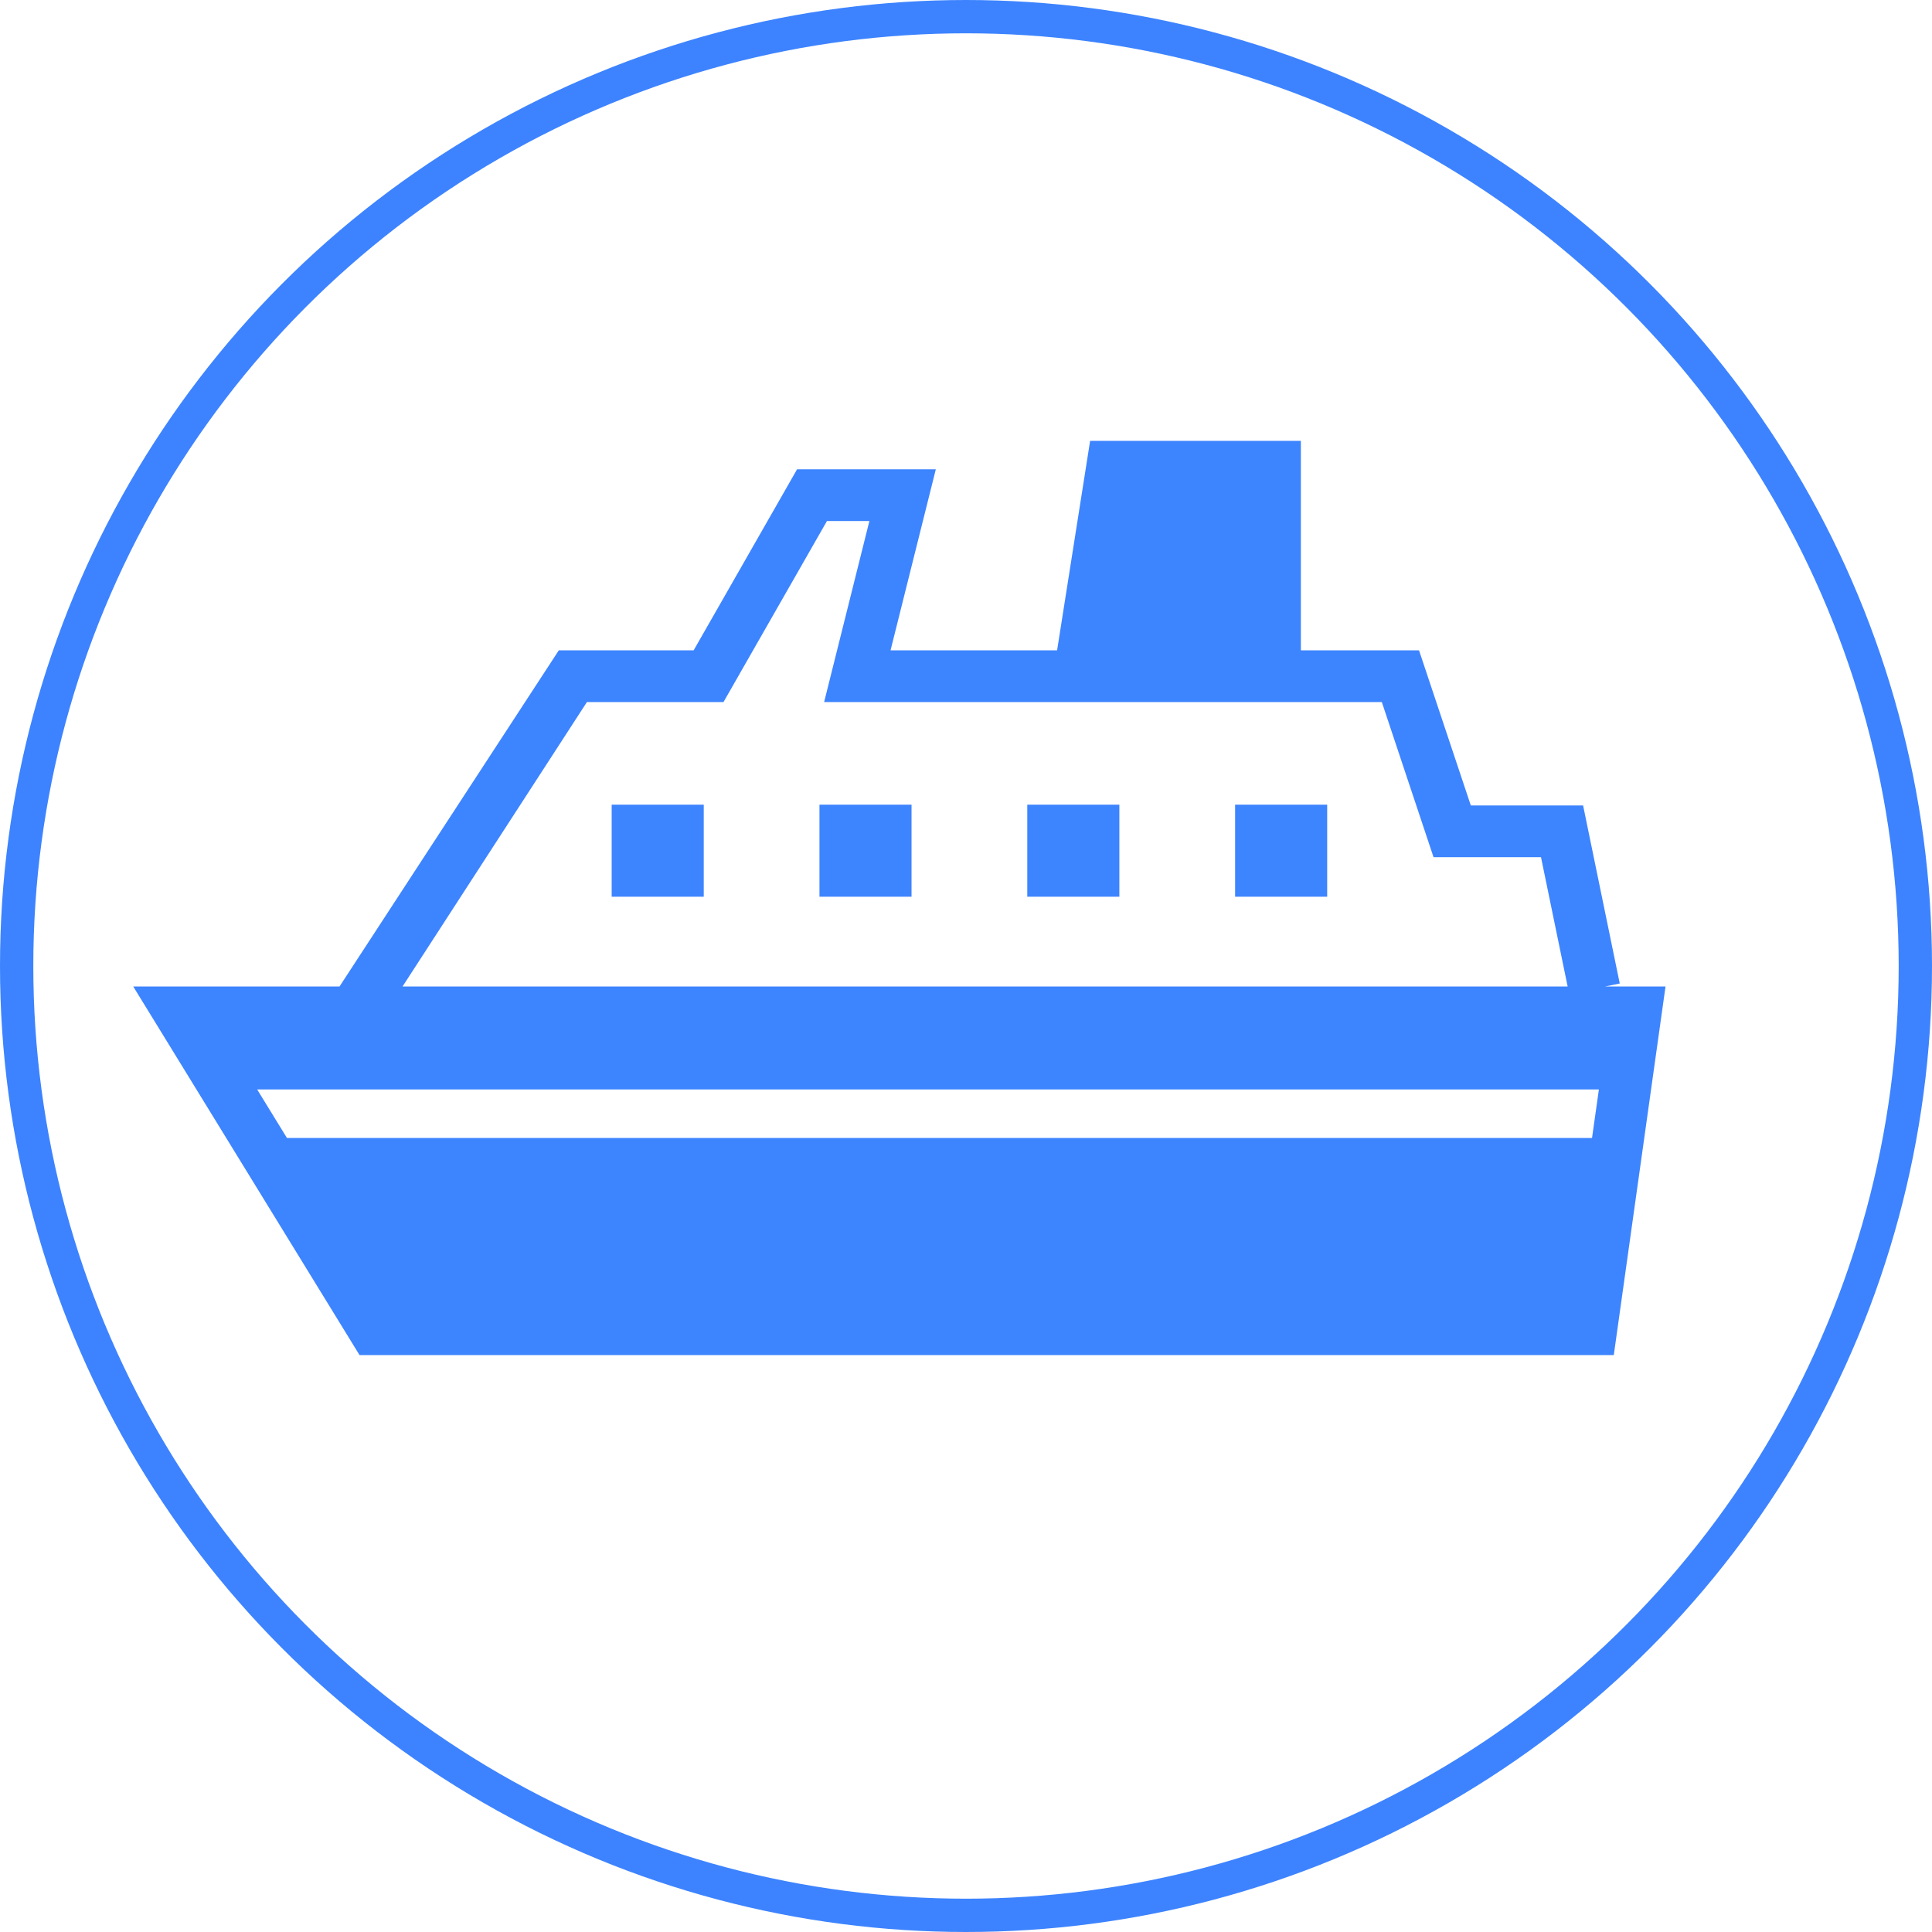 <svg xmlns="http://www.w3.org/2000/svg" width="58" height="58" viewBox="0 0 58 58">
  <g id="グループ_142872" data-name="グループ 142872" transform="translate(9334 -1531)">
    <g id="楕円形_321" data-name="楕円形 321" transform="translate(-9334 1531)" fill="none" stroke="#3d83ff" stroke-width="1">
      <circle cx="29" cy="29" r="29" stroke="none"/>
      <circle cx="29" cy="29" r="28.5" fill="none"/>
    </g>
    <g id="グループ_142867" data-name="グループ 142867" transform="translate(-5083 -758)">
      <rect id="長方形_161122" data-name="長方形 161122" width="2.764" height="2.763" transform="translate(-4232.637 2313.157)" fill="#3d84ff"/>
      <rect id="長方形_161123" data-name="長方形 161123" width="2.764" height="2.763" transform="translate(-4226.399 2313.157)" fill="#3d84ff"/>
      <rect id="長方形_161124" data-name="長方形 161124" width="2.764" height="2.763" transform="translate(-4220.16 2313.157)" fill="#3d84ff"/>
      <rect id="長方形_161125" data-name="長方形 161125" width="2.764" height="2.763" transform="translate(-4213.921 2313.157)" fill="#3d84ff"/>
      <path id="パス_41341" data-name="パス 41341" d="M44.183,119.646l.443-.091-1.1-5.344H40.155L38.6,109.553H35.053v-6.288H28.726l-.991,6.288h-5l1.359-5.435H19.929l-3.105,5.435H12.776L6.192,119.646H0L6.793,130.71H44.447L46,119.646Zm-30.563-8.54h4.1l3.106-5.435H22.1l-1.359,5.435H37.483l1.553,4.658h3.226l.8,3.882H8.084Zm30.174,13.086H4.614l-.894-1.456H44Z" transform="translate(-4247 2198.97)" fill="#3d84ff"/>
    </g>
  </g>
</svg>
